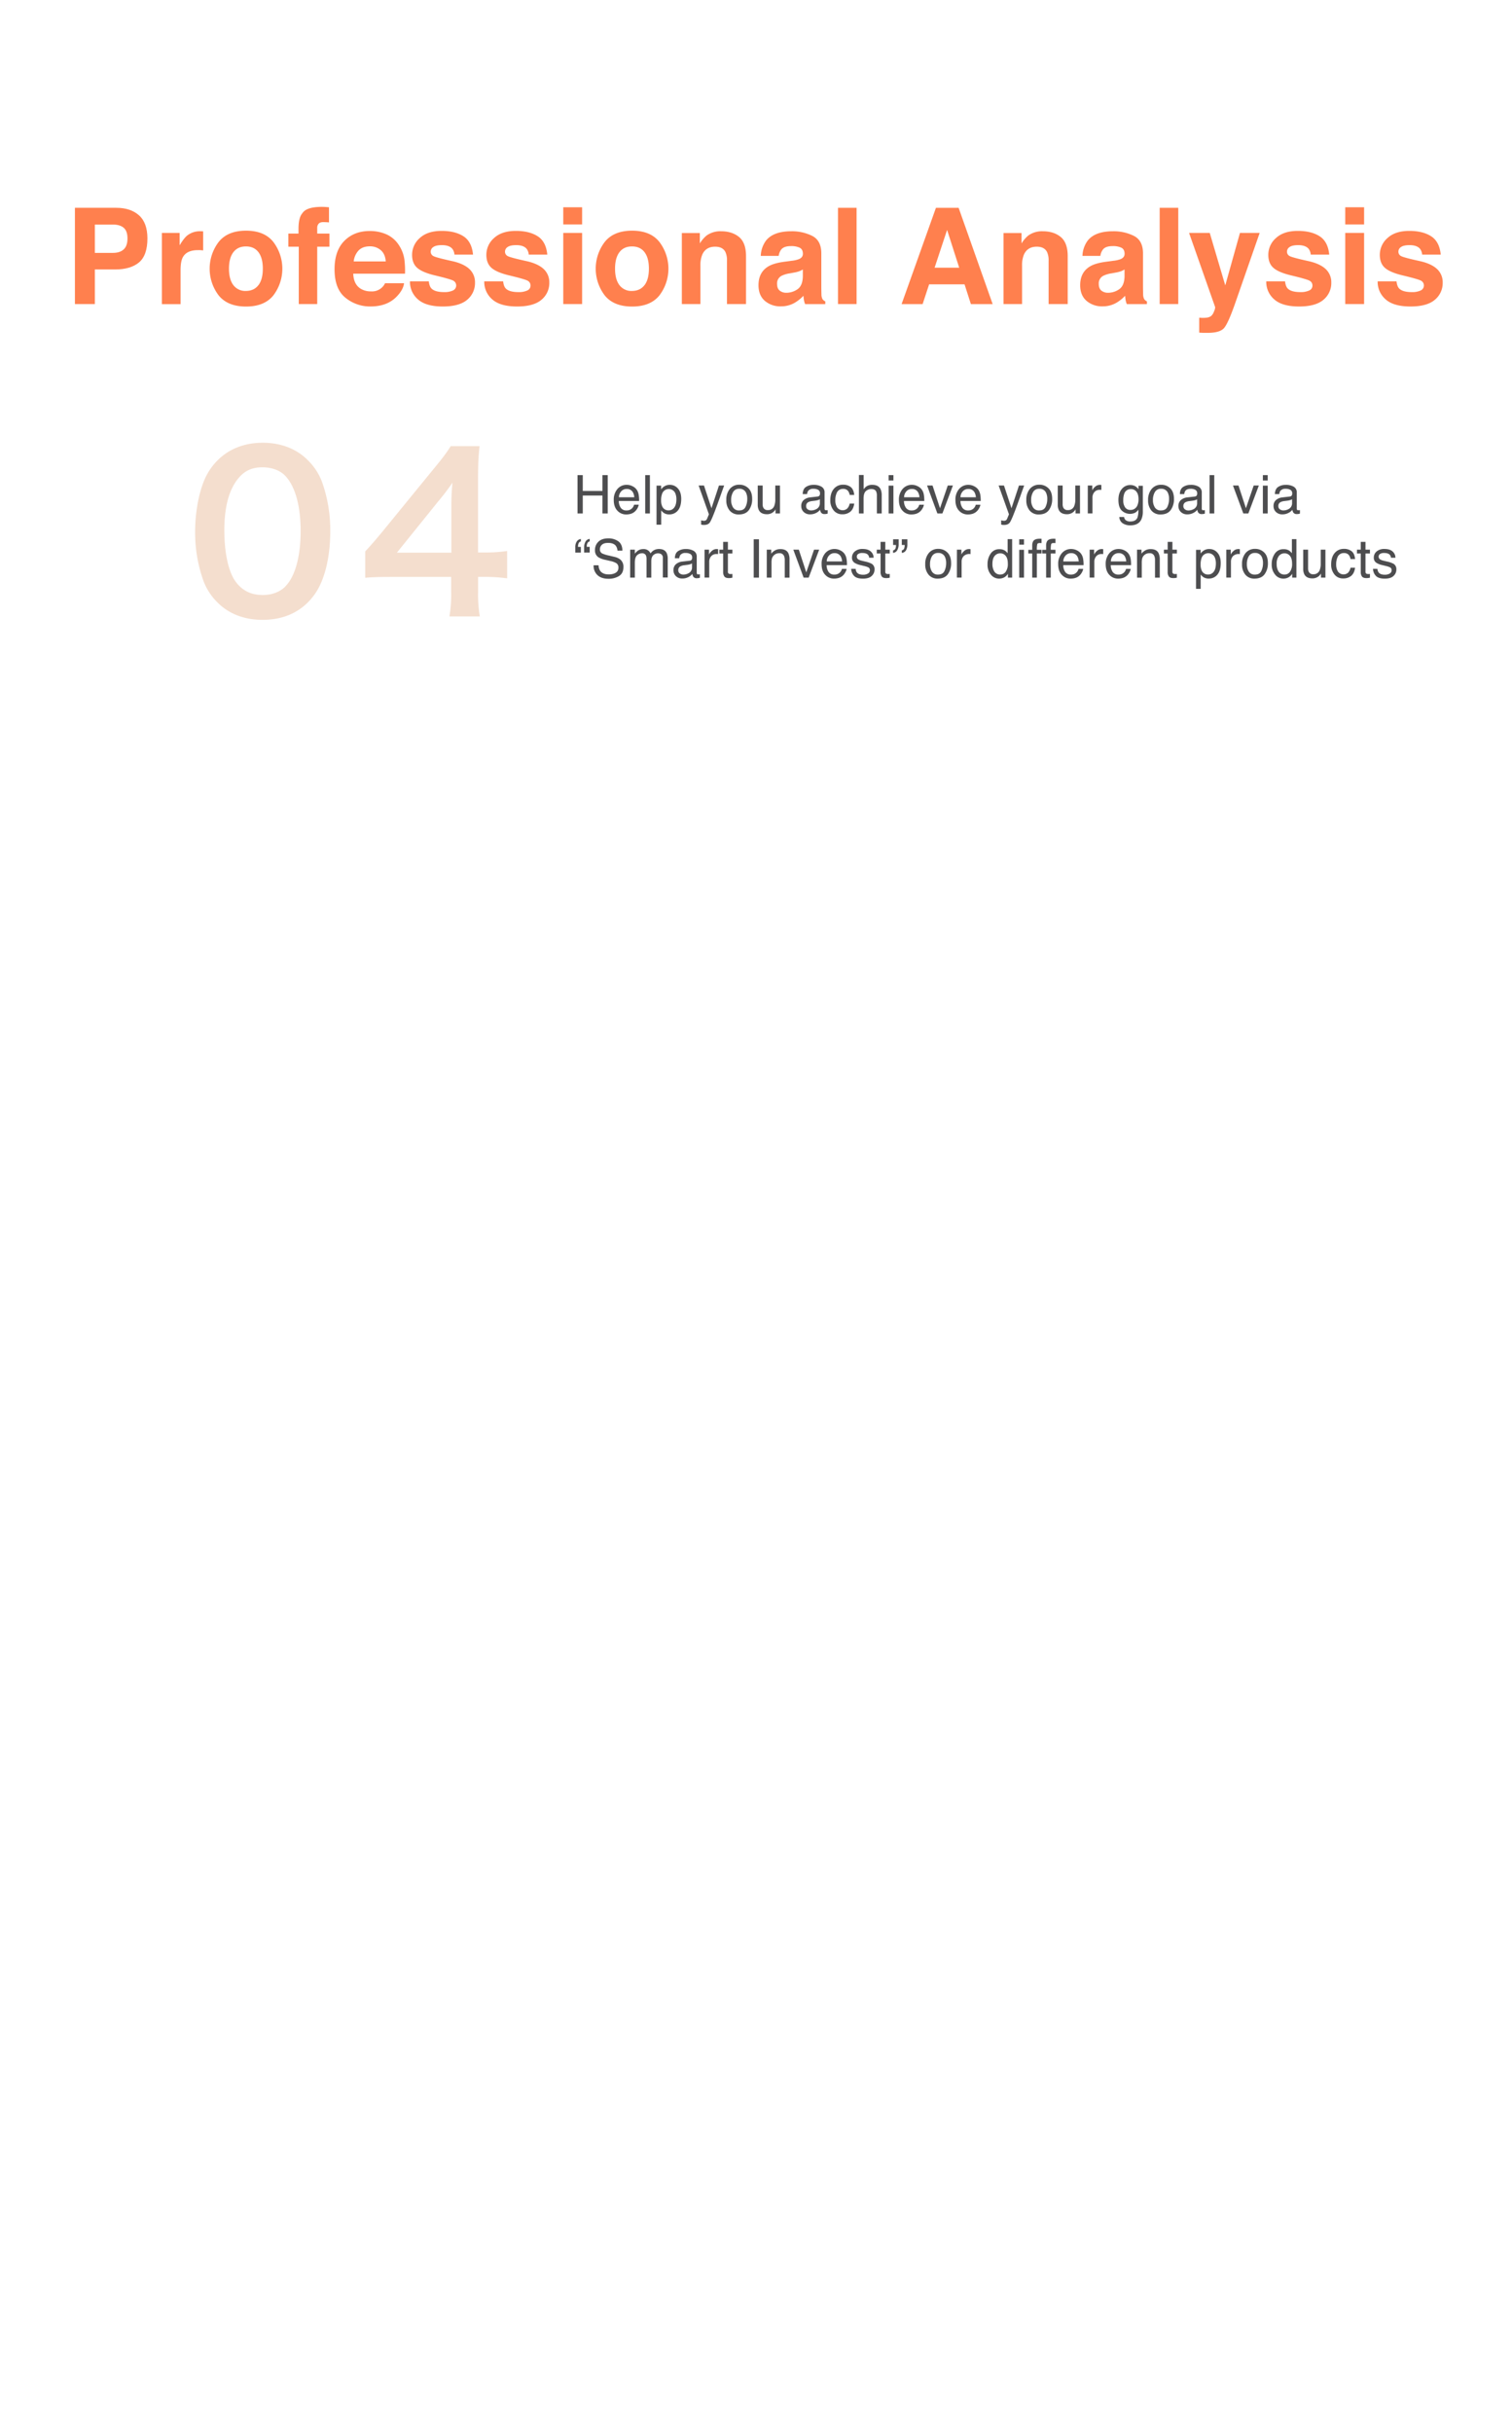 <svg id="e909dbbc-3b38-442b-9821-0edc4de87472" data-name="slide" xmlns="http://www.w3.org/2000/svg" viewBox="0 0 1131.89 1820">
  <g opacity="0.2">
    <path d="M162.86,450.74a44.93,44.93,0,0,1-10.55-16.16,107.08,107.08,0,0,1-6.24-36.8c0-17,3.83-34.57,9.75-44.33,8.65-14.4,23.05-22.24,40.81-22.24,13.6,0,25.28,4.48,33.76,13A44.83,44.83,0,0,1,241,360.33a107.66,107.66,0,0,1,6.24,37.13c0,19.68-4.32,37-11.84,47.36-9,12.48-22.24,18.88-38.88,18.88C182.87,463.7,171.35,459.22,162.86,450.74Zm51-12.32c7.2-7.52,11.2-22.4,11.2-41.12s-4-33.12-11.2-41c-3.84-4.32-10.24-6.72-17.44-6.72-7.68,0-13.28,2.56-17.92,8.17-7,8.32-10.56,21.43-10.56,38.88,0,16.8,3,30.72,8.16,38.08,5,7,11.68,10.4,20.48,10.4C203.67,445.14,209.91,442.74,213.91,438.42Z" fill="#c95b09"/>
    <path d="M379.66,432.66a123.36,123.36,0,0,0-16-1.12H357.9V442.9a99.42,99.42,0,0,0,1.28,18.24H336.46a102.06,102.06,0,0,0,1.28-18.56v-11H293.42c-9.44,0-14.56.16-20,.64V412.5c5.44-5.92,7.2-8,12.8-14.72l37.92-46.41c7-8.48,9.6-11.84,13.28-17.6H359c-1,9.28-1.13,14.88-1.13,27V413.3h5.6a105.34,105.34,0,0,0,16.16-1.12ZM337.9,380.34a181.26,181.26,0,0,1,.8-19.21,178,178,0,0,1-10.88,14.24L297.1,413.46h40.8Z" fill="#c95b09"/>
  </g>
  <g>
    <path d="M432.33,355.43h3.93v11.86H451V355.43h3.93v28.69H451V370.7H436.26v13.42h-3.93Z" fill="#4d4d4f"/>
    <path d="M473.57,363.78a8,8,0,0,1,3.17,2.7,9.5,9.5,0,0,1,1.39,3.7,24,24,0,0,1,.31,4.61H463.23a9,9,0,0,0,1.49,5.12,5,5,0,0,0,4.32,1.93A5.54,5.54,0,0,0,473.4,380a6.08,6.08,0,0,0,1.29-2.45h3.46a7.19,7.19,0,0,1-.91,2.57,9.27,9.27,0,0,1-1.72,2.31,8.09,8.09,0,0,1-3.93,2.11,11.79,11.79,0,0,1-2.85.31,8.71,8.71,0,0,1-6.58-2.84c-1.8-1.89-2.7-4.55-2.7-8a12.08,12.08,0,0,1,2.72-8.18,8.93,8.93,0,0,1,7.1-3.15A9.37,9.37,0,0,1,473.57,363.78Zm1.26,8.21a9.07,9.07,0,0,0-1-3.65,5.05,5.05,0,0,0-4.78-2.54,5.28,5.28,0,0,0-4,1.75,6.63,6.63,0,0,0-1.72,4.44Z" fill="#4d4d4f"/>
    <path d="M483,355.43h3.51v28.69H483Z" fill="#4d4d4f"/>
    <path d="M491.49,363.3h3.44v2.77a8.37,8.37,0,0,1,2.31-2.2,7.45,7.45,0,0,1,4.19-1.17,7.87,7.87,0,0,1,6.05,2.72q2.49,2.73,2.49,7.78,0,6.84-3.59,9.77a8.11,8.11,0,0,1-5.29,1.85,7.18,7.18,0,0,1-4-1,9.07,9.07,0,0,1-2.1-2v10.68h-3.52Zm13.23,16.4q1.63-2.07,1.63-6.16a11.55,11.55,0,0,0-.72-4.3,5.32,5.32,0,0,0-10,.19,14.33,14.33,0,0,0-.73,5,10.4,10.4,0,0,0,.73,4.12,5,5,0,0,0,5,3.24A5,5,0,0,0,504.72,379.7Z" fill="#4d4d4f"/>
    <path d="M538.22,363.2h3.89q-.75,2-3.3,9.19-1.92,5.39-3.21,8.79-3,8-4.29,9.76T527,392.7a6.5,6.5,0,0,1-2.13-.28v-3.2a11.59,11.59,0,0,0,1.33.31,5,5,0,0,0,.72.06,2.56,2.56,0,0,0,1.43-.32,3,3,0,0,0,.77-.79c.07-.1.3-.64.7-1.6s.7-1.68.88-2.14L523,363.2h4l5.61,17Z" fill="#4d4d4f"/>
    <path d="M560.3,365.29q2.78,2.7,2.77,7.92a13.67,13.67,0,0,1-2.44,8.36q-2.45,3.29-7.58,3.29a8.55,8.55,0,0,1-6.81-2.91,11.59,11.59,0,0,1-2.52-7.84,12.52,12.52,0,0,1,2.65-8.39,8.92,8.92,0,0,1,7.14-3.12A9.39,9.39,0,0,1,560.3,365.29Zm-2.18,13.9a13.35,13.35,0,0,0,1.28-5.88,10.53,10.53,0,0,0-.93-4.76,5.2,5.2,0,0,0-5.06-2.89,5,5,0,0,0-4.63,2.46,11.46,11.46,0,0,0-1.45,5.93,9.93,9.93,0,0,0,1.45,5.56,5.08,5.08,0,0,0,4.6,2.23Q556.83,381.84,558.12,379.19Z" fill="#4d4d4f"/>
    <path d="M570.91,363.2v13.89a6,6,0,0,0,.49,2.62,3.42,3.42,0,0,0,3.4,1.87,4.8,4.8,0,0,0,4.87-3.28,13.29,13.29,0,0,0,.71-4.82V363.2h3.51v20.92h-3.32l0-3.08a7.12,7.12,0,0,1-1.67,2,7.25,7.25,0,0,1-4.79,1.64c-2.92,0-4.92-1-6-3a9.11,9.11,0,0,1-.86-4.28V363.2Z" fill="#4d4d4f"/>
    <path d="M612,371.46a1.89,1.89,0,0,0,1.62-1,3,3,0,0,0,.24-1.35,2.87,2.87,0,0,0-1.28-2.62,6.84,6.84,0,0,0-3.66-.82,4.59,4.59,0,0,0-3.89,1.5,4.89,4.89,0,0,0-.84,2.45h-3.28c.06-2.59.9-4.38,2.5-5.4A10.29,10.29,0,0,1,609,362.7a11.33,11.33,0,0,1,6,1.4,4.78,4.78,0,0,1,2.28,4.38v12a1.55,1.55,0,0,0,.23.88c.15.22.46.33.95.33l.52,0,.63-.09v2.6a9.55,9.55,0,0,1-1.25.29,9,9,0,0,1-1.17.06,2.89,2.89,0,0,1-2.64-1.29,4.92,4.92,0,0,1-.61-1.93,8.84,8.84,0,0,1-3.08,2.44,9.55,9.55,0,0,1-4.44,1,6.57,6.57,0,0,1-4.75-1.76,5.87,5.87,0,0,1-1.85-4.42,5.67,5.67,0,0,1,1.82-4.5,8.65,8.65,0,0,1,4.76-2Zm-7.4,9.5a4.15,4.15,0,0,0,2.63.88,8.08,8.08,0,0,0,3.6-.86,4.83,4.83,0,0,0,2.93-4.66v-2.83a6,6,0,0,1-1.66.69,14.55,14.55,0,0,1-2,.39l-2.12.27a8.24,8.24,0,0,0-2.87.8,3.11,3.11,0,0,0-1.64,2.92A2.9,2.9,0,0,0,604.56,381Z" fill="#4d4d4f"/>
    <path d="M636.81,364.32c1.48,1.14,2.37,3.12,2.67,5.91h-3.42a6.35,6.35,0,0,0-1.42-3.21,4.54,4.54,0,0,0-3.58-1.28,4.94,4.94,0,0,0-4.8,3.28,12.94,12.94,0,0,0-.94,5.25,9.81,9.81,0,0,0,1.33,5.28,5.15,5.15,0,0,0,7.64.82,7.24,7.24,0,0,0,1.77-3.65h3.42q-.59,4.15-2.93,6.08a9.1,9.1,0,0,1-6,1.93,8,8,0,0,1-6.54-3,11.47,11.47,0,0,1-2.44-7.49q0-5.5,2.68-8.58a8.64,8.64,0,0,1,6.81-3.06A9.07,9.07,0,0,1,636.81,364.32Z" fill="#4d4d4f"/>
    <path d="M643,355.33h3.51V366a9.88,9.88,0,0,1,2.25-2.23A7.58,7.58,0,0,1,653,362.7q4.54,0,6.17,3.18a10.94,10.94,0,0,1,.88,4.82v13.42h-3.62V370.94a7.4,7.4,0,0,0-.58-3.38c-.64-1.15-1.84-1.72-3.6-1.72a6,6,0,0,0-4,1.5c-1.19,1-1.78,2.9-1.78,5.69v11.09H643Z" fill="#4d4d4f"/>
    <path d="M665.24,355.43h3.58v4h-3.58Zm0,7.87h3.58v20.82h-3.58Z" fill="#4d4d4f"/>
    <path d="M687.05,363.78a8,8,0,0,1,3.16,2.7,9.36,9.36,0,0,1,1.4,3.7,24,24,0,0,1,.31,4.61H676.71a9,9,0,0,0,1.49,5.12,5,5,0,0,0,4.32,1.93,5.54,5.54,0,0,0,4.36-1.83,6.08,6.08,0,0,0,1.29-2.45h3.46a7.39,7.39,0,0,1-.91,2.57,9.27,9.27,0,0,1-1.72,2.31,8.08,8.08,0,0,1-3.94,2.11,11.79,11.79,0,0,1-2.85.31,8.72,8.72,0,0,1-6.58-2.84c-1.79-1.89-2.69-4.55-2.69-8a12.07,12.07,0,0,1,2.71-8.18,9,9,0,0,1,7.11-3.15A9.43,9.43,0,0,1,687.05,363.78Zm1.26,8.21a9.07,9.07,0,0,0-1-3.65,5.06,5.06,0,0,0-4.78-2.54,5.27,5.27,0,0,0-4,1.75,6.63,6.63,0,0,0-1.73,4.44Z" fill="#4d4d4f"/>
    <path d="M698.1,363.2l5.59,17,5.82-17h3.85l-7.88,20.92h-3.74L694,363.2Z" fill="#4d4d4f"/>
    <path d="M729.29,363.78a8,8,0,0,1,3.17,2.7,9.51,9.51,0,0,1,1.4,3.7,24.9,24.9,0,0,1,.31,4.61H719a9.11,9.11,0,0,0,1.49,5.12,5,5,0,0,0,4.33,1.93,5.55,5.55,0,0,0,4.36-1.83,6.34,6.34,0,0,0,1.29-2.45h3.45a7.35,7.35,0,0,1-.9,2.57,9.29,9.29,0,0,1-1.73,2.31,8.09,8.09,0,0,1-3.93,2.11,11.79,11.79,0,0,1-2.85.31,8.71,8.71,0,0,1-6.58-2.84c-1.8-1.89-2.7-4.55-2.7-8a12.08,12.08,0,0,1,2.72-8.18,8.94,8.94,0,0,1,7.11-3.15A9.36,9.36,0,0,1,729.29,363.78Zm1.26,8.21a9.25,9.25,0,0,0-1-3.65,5.07,5.07,0,0,0-4.79-2.54,5.28,5.28,0,0,0-4,1.75A6.63,6.63,0,0,0,719,372Z" fill="#4d4d4f"/>
    <path d="M762.81,363.2h3.89q-.75,2-3.3,9.19-1.92,5.39-3.21,8.79-3,8-4.29,9.76t-4.29,1.76a6.4,6.4,0,0,1-2.13-.28v-3.2a11.59,11.59,0,0,0,1.33.31,5,5,0,0,0,.72.06,2.56,2.56,0,0,0,1.43-.32,3,3,0,0,0,.77-.79c.07-.1.3-.64.7-1.6s.7-1.68.88-2.14l-7.73-21.54h4l5.61,17Z" fill="#4d4d4f"/>
    <path d="M784.89,365.29q2.77,2.7,2.77,7.92a13.67,13.67,0,0,1-2.44,8.36q-2.44,3.29-7.58,3.29a8.55,8.55,0,0,1-6.81-2.91,11.59,11.59,0,0,1-2.52-7.84,12.52,12.52,0,0,1,2.65-8.39,8.91,8.91,0,0,1,7.14-3.12A9.39,9.39,0,0,1,784.89,365.29Zm-2.18,13.9a13.35,13.35,0,0,0,1.28-5.88,10.53,10.53,0,0,0-.93-4.76,5.2,5.2,0,0,0-5.06-2.89,5,5,0,0,0-4.63,2.46,11.46,11.46,0,0,0-1.45,5.93,9.93,9.93,0,0,0,1.45,5.56,5.08,5.08,0,0,0,4.6,2.23Q781.42,381.84,782.71,379.19Z" fill="#4d4d4f"/>
    <path d="M795.5,363.2v13.89a6,6,0,0,0,.49,2.62,3.42,3.42,0,0,0,3.4,1.87,4.8,4.8,0,0,0,4.87-3.28,13.29,13.29,0,0,0,.71-4.82V363.2h3.51v20.92h-3.32l0-3.08a7.12,7.12,0,0,1-1.67,2,7.25,7.25,0,0,1-4.79,1.64c-2.92,0-4.92-1-6-3a9.11,9.11,0,0,1-.86-4.28V363.2Z" fill="#4d4d4f"/>
    <path d="M814.32,363.2h3.34v3.62a8.12,8.12,0,0,1,2-2.57,5.23,5.23,0,0,1,3.7-1.52l.33,0,.8.08v3.71a4.34,4.34,0,0,0-.58-.07,5.15,5.15,0,0,0-.57,0,5.06,5.06,0,0,0-4.09,1.7,6,6,0,0,0-1.42,3.94v12h-3.52Z" fill="#4d4d4f"/>
    <path d="M850.29,364a9.7,9.7,0,0,1,2,2V363.4h3.24v19a14.17,14.17,0,0,1-1.16,6.29Q852.2,393,846.15,393a10.14,10.14,0,0,1-5.66-1.51,5.91,5.91,0,0,1-2.57-4.74h3.57a4,4,0,0,0,1,2.17,5.13,5.13,0,0,0,3.73,1.17q4,0,5.27-2.85a16.23,16.23,0,0,0,.67-6,6.87,6.87,0,0,1-2.52,2.38,9,9,0,0,1-9.84-1.63q-2.53-2.4-2.54-8c0-3.5.86-6.23,2.56-8.2a7.93,7.93,0,0,1,6.18-2.95A7.64,7.64,0,0,1,850.29,364Zm.43,3.77a5.09,5.09,0,0,0-4.06-1.87,5,5,0,0,0-5.06,3.47,14,14,0,0,0-.71,4.87,8.69,8.69,0,0,0,1.42,5.38,4.62,4.62,0,0,0,3.84,1.84,5.41,5.41,0,0,0,5.31-3.41,11.11,11.11,0,0,0,.85-4.52Q852.31,369.69,850.72,367.81Z" fill="#4d4d4f"/>
    <path d="M876.06,365.29q2.78,2.7,2.78,7.92a13.68,13.68,0,0,1-2.45,8.36q-2.45,3.29-7.58,3.29A8.55,8.55,0,0,1,862,382a11.59,11.59,0,0,1-2.52-7.84,12.52,12.52,0,0,1,2.66-8.39,8.89,8.89,0,0,1,7.13-3.12A9.39,9.39,0,0,1,876.06,365.29Zm-2.18,13.9a13.21,13.21,0,0,0,1.28-5.88,10.67,10.67,0,0,0-.92-4.76,5.22,5.22,0,0,0-5.06-2.89,5,5,0,0,0-4.64,2.46,11.55,11.55,0,0,0-1.45,5.93,10,10,0,0,0,1.45,5.56,5.08,5.08,0,0,0,4.6,2.23Q872.59,381.84,873.88,379.19Z" fill="#4d4d4f"/>
    <path d="M894.36,371.46a1.89,1.89,0,0,0,1.62-1,3,3,0,0,0,.24-1.35,2.87,2.87,0,0,0-1.28-2.62,6.83,6.83,0,0,0-3.65-.82q-2.76,0-3.9,1.5a4.89,4.89,0,0,0-.84,2.45h-3.28c.06-2.59.9-4.38,2.51-5.4a10.23,10.23,0,0,1,5.58-1.51,11.33,11.33,0,0,1,6,1.4,4.77,4.77,0,0,1,2.29,4.38v12a1.55,1.55,0,0,0,.22.88,1.1,1.1,0,0,0,.95.33l.53,0,.62-.09v2.6a9.2,9.2,0,0,1-1.25.29,9,9,0,0,1-1.17.06,2.9,2.9,0,0,1-2.64-1.29,4.77,4.77,0,0,1-.6-1.93,9,9,0,0,1-3.09,2.44,9.54,9.54,0,0,1-4.43,1,6.59,6.59,0,0,1-4.76-1.76,5.87,5.87,0,0,1-1.85-4.42,5.67,5.67,0,0,1,1.82-4.5,8.65,8.65,0,0,1,4.77-2ZM887,381a4.16,4.16,0,0,0,2.64.88,8.07,8.07,0,0,0,3.59-.86,4.83,4.83,0,0,0,2.93-4.66v-2.83a6,6,0,0,1-1.66.69,14.42,14.42,0,0,1-2,.39l-2.13.27a8.31,8.31,0,0,0-2.87.8,3.1,3.1,0,0,0-1.63,2.92A2.89,2.89,0,0,0,887,381Z" fill="#4d4d4f"/>
    <path d="M905.5,355.43H909v28.69H905.5Z" fill="#4d4d4f"/>
    <path d="M927.13,363.2l5.58,17,5.82-17h3.85l-7.87,20.92h-3.75L923,363.2Z" fill="#4d4d4f"/>
    <path d="M945.4,355.43H949v4H945.4Zm0,7.87H949v20.82H945.4Z" fill="#4d4d4f"/>
    <path d="M965.5,371.46a1.92,1.92,0,0,0,1.62-1,3.22,3.22,0,0,0,.23-1.35,2.87,2.87,0,0,0-1.28-2.62,6.83,6.83,0,0,0-3.65-.82,4.63,4.63,0,0,0-3.9,1.5,4.89,4.89,0,0,0-.84,2.45H954.4c.07-2.59.9-4.38,2.51-5.4a10.26,10.26,0,0,1,5.59-1.51,11.35,11.35,0,0,1,6,1.4,4.78,4.78,0,0,1,2.28,4.38v12a1.55,1.55,0,0,0,.22.88,1.1,1.1,0,0,0,1,.33l.53,0,.62-.09v2.6a8.87,8.87,0,0,1-1.25.29,8.77,8.77,0,0,1-1.17.06,2.9,2.9,0,0,1-2.64-1.29,5.11,5.11,0,0,1-.6-1.93,9,9,0,0,1-3.09,2.44,9.54,9.54,0,0,1-4.43,1,6.59,6.59,0,0,1-4.76-1.76,5.86,5.86,0,0,1-1.84-4.42,5.66,5.66,0,0,1,1.81-4.5,8.68,8.68,0,0,1,4.77-2Zm-7.41,9.5a4.18,4.18,0,0,0,2.64.88,8,8,0,0,0,3.59-.86,4.82,4.82,0,0,0,2.93-4.66v-2.83a6.07,6.07,0,0,1-1.65.69,14.85,14.85,0,0,1-2,.39l-2.13.27a8.31,8.31,0,0,0-2.87.8,3.1,3.1,0,0,0-1.63,2.92A2.89,2.89,0,0,0,958.09,381Z" fill="#4d4d4f"/>
    <path d="M434.87,405a2.51,2.51,0,0,0-1.89,2,5.12,5.12,0,0,0-.28,1.66c0,.06,0,.12,0,.16a2.86,2.86,0,0,1,0,.3h2.13v4.26h-4.16v-3.92a7.43,7.43,0,0,1,1.15-4.46,4.25,4.25,0,0,1,3-1.79Zm6.58,0a2.2,2.2,0,0,0-1.63,1.21,5,5,0,0,0-.56,2.39c0,.07,0,.15,0,.23s0,.16.05.25h2.13v4.26h-4.18v-3.92a8.65,8.65,0,0,1,1-4.15,3.93,3.93,0,0,1,3.2-2.1Z" fill="#4d4d4f"/>
    <path d="M448.09,422.86a8.13,8.13,0,0,0,1.11,4q1.86,2.85,6.57,2.85a11.45,11.45,0,0,0,3.84-.62q3.34-1.21,3.35-4.34a3.81,3.81,0,0,0-1.42-3.34,14,14,0,0,0-4.51-1.7l-3.76-.88a16.62,16.62,0,0,1-5.22-1.89,6.06,6.06,0,0,1-2.65-5.37,8.4,8.4,0,0,1,2.6-6.35c1.74-1.66,4.2-2.48,7.38-2.48a12.53,12.53,0,0,1,7.46,2.18c2,1.45,3.07,3.77,3.07,7h-3.66a7.23,7.23,0,0,0-1.2-3.54q-1.69-2.24-5.78-2.24-3.3,0-4.74,1.44a4.64,4.64,0,0,0-1.44,3.36,3.31,3.31,0,0,0,1.7,3.09,24.76,24.76,0,0,0,5,1.56l3.9.92a11.94,11.94,0,0,1,4.36,1.81,6.92,6.92,0,0,1,2.65,5.84q0,4.77-3.39,6.82a14.8,14.8,0,0,1-7.85,2c-3.48,0-6.21-.91-8.17-2.73a9.35,9.35,0,0,1-2.9-7.37Z" fill="#4d4d4f"/>
    <path d="M471.76,411.2h3.48v3a11.46,11.46,0,0,1,2.27-2.24,6.77,6.77,0,0,1,3.94-1.2A5.54,5.54,0,0,1,487,414a7.61,7.61,0,0,1,2.75-2.49,7.71,7.71,0,0,1,3.56-.82q4.22,0,5.74,3a10,10,0,0,1,.82,4.42v13.92h-3.65V417.59a3.38,3.38,0,0,0-1.05-2.87,4.12,4.12,0,0,0-2.55-.78,5.05,5.05,0,0,0-3.56,1.38q-1.5,1.4-1.5,4.63v12.17H484V418.47a7.11,7.11,0,0,0-.51-3.11,3.1,3.1,0,0,0-3-1.46,5.16,5.16,0,0,0-3.62,1.54q-1.64,1.55-1.63,5.59v11.09h-3.52Z" fill="#4d4d4f"/>
    <path d="M516.3,419.46a1.92,1.92,0,0,0,1.62-1,3.22,3.22,0,0,0,.23-1.35,2.85,2.85,0,0,0-1.28-2.62,6.8,6.8,0,0,0-3.65-.82,4.63,4.63,0,0,0-3.9,1.5,4.89,4.89,0,0,0-.84,2.45H505.2c.07-2.59.9-4.38,2.51-5.4a10.29,10.29,0,0,1,5.59-1.51,11.35,11.35,0,0,1,6,1.4,4.78,4.78,0,0,1,2.28,4.38v12a1.55,1.55,0,0,0,.22.88,1.1,1.1,0,0,0,1,.33l.53,0,.62-.09v2.6a8.87,8.87,0,0,1-1.25.29,8.77,8.77,0,0,1-1.17.06,2.87,2.87,0,0,1-2.63-1.29,4.92,4.92,0,0,1-.61-1.93,9,9,0,0,1-3.09,2.44,9.54,9.54,0,0,1-4.43,1,6.59,6.59,0,0,1-4.76-1.76,5.86,5.86,0,0,1-1.84-4.42,5.66,5.66,0,0,1,1.81-4.5,8.68,8.68,0,0,1,4.77-2Zm-7.41,9.5a4.18,4.18,0,0,0,2.64.88,8,8,0,0,0,3.59-.86,4.82,4.82,0,0,0,2.93-4.66v-2.83a6.07,6.07,0,0,1-1.65.69,14.85,14.85,0,0,1-2,.39l-2.13.27a8.31,8.31,0,0,0-2.87.8,3.1,3.1,0,0,0-1.63,2.92A2.89,2.89,0,0,0,508.89,429Z" fill="#4d4d4f"/>
    <path d="M527.43,411.2h3.34v3.62a7.83,7.83,0,0,1,2-2.57,5.23,5.23,0,0,1,3.69-1.52l.33,0,.8.08v3.71a4.21,4.21,0,0,0-.57-.07,5.34,5.34,0,0,0-.58,0,5,5,0,0,0-4.08,1.7,6,6,0,0,0-1.43,3.94v12h-3.51Z" fill="#4d4d4f"/>
    <path d="M541.35,405.36h3.56v5.84h3.34v2.87h-3.34v13.66a1.48,1.48,0,0,0,.74,1.46,3,3,0,0,0,1.37.22l.55,0a6.51,6.51,0,0,0,.68-.06v2.79a8.26,8.26,0,0,1-1.26.26,12.61,12.61,0,0,1-1.42.07c-1.64,0-2.75-.42-3.34-1.26a5.64,5.64,0,0,1-.88-3.27V414.07h-2.83V411.2h2.83Z" fill="#4d4d4f"/>
    <path d="M564.23,403.43h3.92v28.69h-3.92Z" fill="#4d4d4f"/>
    <path d="M574,411.2h3.34v3a9.33,9.33,0,0,1,3.15-2.63,8.26,8.26,0,0,1,3.69-.81q4.46,0,6,3.11a10.9,10.9,0,0,1,.86,4.86v13.42h-3.57V418.94a7.1,7.1,0,0,0-.57-3.09,3.43,3.43,0,0,0-3.4-2,7,7,0,0,0-2,.25,5.71,5.71,0,0,0-3.68,3.86,14.2,14.2,0,0,0-.26,3.15v11H574Z" fill="#4d4d4f"/>
    <path d="M598,411.2l5.58,17,5.82-17h3.85l-7.88,20.92H601.6l-7.72-20.92Z" fill="#4d4d4f"/>
    <path d="M629.16,411.78a8,8,0,0,1,3.16,2.7,9.36,9.36,0,0,1,1.4,3.7,24,24,0,0,1,.31,4.61H618.82a9,9,0,0,0,1.49,5.12,5,5,0,0,0,4.32,1.93A5.55,5.55,0,0,0,629,428a6.08,6.08,0,0,0,1.29-2.45h3.46a7.39,7.39,0,0,1-.91,2.57,9.52,9.52,0,0,1-1.72,2.31,8.08,8.08,0,0,1-3.94,2.11,11.79,11.79,0,0,1-2.85.31,8.72,8.72,0,0,1-6.58-2.84c-1.8-1.89-2.69-4.55-2.69-8a12.07,12.07,0,0,1,2.71-8.18,9,9,0,0,1,7.11-3.15A9.43,9.43,0,0,1,629.16,411.78Zm1.26,8.21a9.07,9.07,0,0,0-1-3.65,5.06,5.06,0,0,0-4.78-2.54,5.25,5.25,0,0,0-4,1.75,6.63,6.63,0,0,0-1.73,4.44Z" fill="#4d4d4f"/>
    <path d="M640.57,425.56a5.06,5.06,0,0,0,.9,2.69c.9,1.14,2.47,1.7,4.7,1.7a7,7,0,0,0,3.51-.85,2.8,2.8,0,0,0,1.52-2.62,2.25,2.25,0,0,0-1.21-2.05,14.6,14.6,0,0,0-3.06-1l-2.84-.7a14.13,14.13,0,0,1-4-1.49,4.42,4.42,0,0,1-2.3-3.94,6,6,0,0,1,2.17-4.81,8.74,8.74,0,0,1,5.83-1.83q4.79,0,6.9,2.77a5.9,5.9,0,0,1,1.29,3.79h-3.32a4,4,0,0,0-.86-2.16c-.82-.92-2.26-1.38-4.3-1.38a5.29,5.29,0,0,0-3.09.76,2.37,2.37,0,0,0-1,2,2.46,2.46,0,0,0,1.38,2.18,8.38,8.38,0,0,0,2.35.85l2.37.57a18.48,18.48,0,0,1,5.17,1.78,4.7,4.7,0,0,1,2,4.24,6.41,6.41,0,0,1-2.14,4.82c-1.43,1.36-3.61,2-6.54,2-3.15,0-5.38-.7-6.69-2.12a8,8,0,0,1-2.11-5.24Z" fill="#4d4d4f"/>
    <path d="M659.19,405.36h3.55v5.84h3.34v2.87h-3.34v13.66a1.48,1.48,0,0,0,.74,1.46,3.07,3.07,0,0,0,1.37.22l.55,0a6.51,6.51,0,0,0,.68-.06v2.79a8.26,8.26,0,0,1-1.26.26,12.55,12.55,0,0,1-1.41.07c-1.65,0-2.76-.42-3.34-1.26a5.57,5.57,0,0,1-.88-3.27V414.07h-2.84V411.2h2.84Z" fill="#4d4d4f"/>
    <path d="M668.54,411.77a2.56,2.56,0,0,0,2-2.15,5.41,5.41,0,0,0,.17-1.93h-2.13v-4.26h4.16v3.93a8.79,8.79,0,0,1-1,4.13,4,4,0,0,1-3.21,2.12Zm6.56,0a2.51,2.51,0,0,0,1.94-2.15,5.72,5.72,0,0,0,.19-1.93H675.1v-4.26h4.18v3.93a8.9,8.9,0,0,1-.95,4.15,4,4,0,0,1-3.23,2.1Z" fill="#4d4d4f"/>
    <path d="M709.19,413.29Q712,416,712,421.21a13.67,13.67,0,0,1-2.44,8.36q-2.44,3.29-7.59,3.29a8.54,8.54,0,0,1-6.8-2.91,11.55,11.55,0,0,1-2.53-7.84,12.52,12.52,0,0,1,2.66-8.39,8.9,8.9,0,0,1,7.14-3.12A9.41,9.41,0,0,1,709.19,413.29ZM707,427.19a13.21,13.21,0,0,0,1.29-5.88,10.53,10.53,0,0,0-.93-4.76,5.21,5.21,0,0,0-5.06-2.89,5,5,0,0,0-4.63,2.46,11.46,11.46,0,0,0-1.45,5.93,9.93,9.93,0,0,0,1.45,5.56,5.05,5.05,0,0,0,4.59,2.23Q705.73,429.84,707,427.19Z" fill="#4d4d4f"/>
    <path d="M716.37,411.2h3.34v3.62a8,8,0,0,1,2-2.57,5.19,5.19,0,0,1,3.69-1.52l.33,0,.8.08v3.71a4.34,4.34,0,0,0-.58-.07,5.93,5.93,0,0,0-4.65,1.68,5.94,5.94,0,0,0-1.43,3.94v12h-3.52Z" fill="#4d4d4f"/>
    <path d="M752.2,411.85a9.16,9.16,0,0,1,2.12,2V403.33h3.38v28.79h-3.16v-2.91a7.61,7.61,0,0,1-2.9,2.79,8.18,8.18,0,0,1-3.83.86,7.76,7.76,0,0,1-6-2.94,11.55,11.55,0,0,1-2.54-7.82,13.57,13.57,0,0,1,2.32-7.92,7.61,7.61,0,0,1,6.64-3.35A7.35,7.35,0,0,1,752.2,411.85Zm-7.84,15.68a5,5,0,0,0,4.54,2.27,4.8,4.8,0,0,0,4-2.1,10,10,0,0,0,1.56-6q0-4-1.61-5.87a5,5,0,0,0-4-1.9,5.25,5.25,0,0,0-4.28,2c-1.1,1.35-1.64,3.35-1.64,6A10.35,10.35,0,0,0,744.36,427.53Z" fill="#4d4d4f"/>
    <path d="M763,403.43h3.57v4H763Zm0,7.87h3.57v20.82H763Z" fill="#4d4d4f"/>
    <path d="M773.48,404.82c.82-1.2,2.41-1.8,4.75-1.8l.68,0,.8.06v3.2l-.8-.05h-.46c-1.08,0-1.73.28-1.94.83a16.46,16.46,0,0,0-.31,4.23h3.51v2.77H776.2v18.05h-3.48V414.07h-2.91V411.3h2.91V408A6.27,6.27,0,0,1,773.48,404.82Z" fill="#4d4d4f"/>
    <path d="M783.89,404.82c.82-1.2,2.41-1.8,4.75-1.8l.68,0,.8.06v3.2l-.8-.05h-.46c-1.08,0-1.73.28-1.94.83a16.46,16.46,0,0,0-.31,4.23h3.51v2.77h-3.51v18.05h-3.48V414.07h-2.91V411.3h2.91V408A6.27,6.27,0,0,1,783.89,404.82Z" fill="#4d4d4f"/>
    <path d="M806.29,411.78a8,8,0,0,1,3.16,2.7,9.36,9.36,0,0,1,1.4,3.7,24,24,0,0,1,.31,4.61H795.94a9.11,9.11,0,0,0,1.5,5.12,5,5,0,0,0,4.32,1.93,5.55,5.55,0,0,0,4.36-1.83,6.08,6.08,0,0,0,1.29-2.45h3.46a7.39,7.39,0,0,1-.91,2.57,9.52,9.52,0,0,1-1.72,2.31,8.08,8.08,0,0,1-3.94,2.11,11.79,11.79,0,0,1-2.85.31,8.71,8.71,0,0,1-6.58-2.84c-1.8-1.89-2.7-4.55-2.7-8a12.08,12.08,0,0,1,2.72-8.18,8.94,8.94,0,0,1,7.11-3.15A9.43,9.43,0,0,1,806.29,411.78Zm1.26,8.21a9.41,9.41,0,0,0-1-3.65,5.07,5.07,0,0,0-4.79-2.54,5.24,5.24,0,0,0-4,1.75A6.63,6.63,0,0,0,796,420Z" fill="#4d4d4f"/>
    <path d="M815.71,411.2h3.34v3.62a7.83,7.83,0,0,1,2-2.57,5.23,5.23,0,0,1,3.69-1.52l.34,0,.8.08v3.71a4.34,4.34,0,0,0-.58-.07,5.34,5.34,0,0,0-.58,0,5,5,0,0,0-4.08,1.7,6,6,0,0,0-1.42,3.94v12h-3.52Z" fill="#4d4d4f"/>
    <path d="M841.85,411.78a8,8,0,0,1,3.17,2.7,9.51,9.51,0,0,1,1.4,3.7,24.9,24.9,0,0,1,.31,4.61H831.51a9.11,9.11,0,0,0,1.49,5.12,5,5,0,0,0,4.32,1.93,5.53,5.53,0,0,0,4.36-1.83,6.23,6.23,0,0,0,1.3-2.45h3.45a7.19,7.19,0,0,1-.91,2.57,9,9,0,0,1-1.72,2.31,8.09,8.09,0,0,1-3.93,2.11,11.79,11.79,0,0,1-2.85.31,8.71,8.71,0,0,1-6.58-2.84c-1.8-1.89-2.7-4.55-2.7-8a12.08,12.08,0,0,1,2.72-8.18,8.93,8.93,0,0,1,7.1-3.15A9.37,9.37,0,0,1,841.85,411.78Zm1.26,8.21a9.07,9.07,0,0,0-1-3.65,5.05,5.05,0,0,0-4.78-2.54,5.28,5.28,0,0,0-4,1.75,6.63,6.63,0,0,0-1.72,4.44Z" fill="#4d4d4f"/>
    <path d="M851.18,411.2h3.34v3a9.4,9.4,0,0,1,3.14-2.63,8.32,8.32,0,0,1,3.69-.81q4.46,0,6,3.11a11,11,0,0,1,.86,4.86v13.42h-3.57V418.94a7.1,7.1,0,0,0-.57-3.09,3.44,3.44,0,0,0-3.4-2,6.9,6.9,0,0,0-2.05.25,5.33,5.33,0,0,0-2.54,1.72A5.09,5.09,0,0,0,855,418a14.1,14.1,0,0,0-.27,3.15v11h-3.51Z" fill="#4d4d4f"/>
    <path d="M874.13,405.36h3.55v5.84H881v2.87h-3.34v13.66a1.48,1.48,0,0,0,.74,1.46,3.07,3.07,0,0,0,1.37.22l.55,0a6.51,6.51,0,0,0,.68-.06v2.79a8.26,8.26,0,0,1-1.26.26,12.43,12.43,0,0,1-1.41.07c-1.64,0-2.76-.42-3.34-1.26a5.57,5.57,0,0,1-.88-3.27V414.07H871.3V411.2h2.83Z" fill="#4d4d4f"/>
    <path d="M895.36,411.3h3.44v2.77a8.37,8.37,0,0,1,2.31-2.2,7.43,7.43,0,0,1,4.19-1.17,7.88,7.88,0,0,1,6.05,2.72q2.49,2.73,2.49,7.78,0,6.84-3.59,9.77a8.12,8.12,0,0,1-5.3,1.85,7.21,7.21,0,0,1-4-1,9.27,9.27,0,0,1-2.1-2v10.68h-3.51Zm13.23,16.4q1.63-2.07,1.63-6.16a11.55,11.55,0,0,0-.72-4.3,5.32,5.32,0,0,0-10,.19,14.59,14.59,0,0,0-.72,5,10.59,10.59,0,0,0,.72,4.12,5,5,0,0,0,5,3.24A5.06,5.06,0,0,0,908.59,427.7Z" fill="#4d4d4f"/>
    <path d="M918,411.2h3.34v3.62a7.83,7.83,0,0,1,2-2.57,5.19,5.19,0,0,1,3.69-1.52l.33,0,.8.08v3.71a4.34,4.34,0,0,0-.58-.07,5.93,5.93,0,0,0-4.65,1.68,6,6,0,0,0-1.43,3.94v12H918Z" fill="#4d4d4f"/>
    <path d="M946.37,413.29q2.77,2.7,2.78,7.92a13.68,13.68,0,0,1-2.45,8.36c-1.63,2.19-4.15,3.29-7.58,3.29a8.55,8.55,0,0,1-6.81-2.91,11.59,11.59,0,0,1-2.52-7.84,12.52,12.52,0,0,1,2.66-8.39,8.9,8.9,0,0,1,7.14-3.12A9.37,9.37,0,0,1,946.37,413.29Zm-2.18,13.9a13.21,13.21,0,0,0,1.29-5.88,10.53,10.53,0,0,0-.93-4.76,5.22,5.22,0,0,0-5.06-2.89,5,5,0,0,0-4.64,2.46,11.55,11.55,0,0,0-1.44,5.93,10,10,0,0,0,1.44,5.56,5.08,5.08,0,0,0,4.6,2.23C941.75,429.84,943.34,429,944.19,427.19Z" fill="#4d4d4f"/>
    <path d="M965,411.85a9.36,9.36,0,0,1,2.12,2V403.33h3.38v28.79h-3.17v-2.91a7.54,7.54,0,0,1-2.9,2.79,8.16,8.16,0,0,1-3.83.86,7.75,7.75,0,0,1-6-2.94A11.5,11.5,0,0,1,952,422.1a13.57,13.57,0,0,1,2.32-7.92,7.62,7.62,0,0,1,6.65-3.35A7.39,7.39,0,0,1,965,411.85Zm-7.85,15.68a5,5,0,0,0,4.55,2.27,4.77,4.77,0,0,0,4-2.1,10,10,0,0,0,1.56-6c0-2.64-.53-4.6-1.61-5.87a5,5,0,0,0-4-1.9,5.28,5.28,0,0,0-4.29,2,9.37,9.37,0,0,0-1.64,6A10.35,10.35,0,0,0,957.11,427.53Z" fill="#4d4d4f"/>
    <path d="M979.23,411.2v13.89a6,6,0,0,0,.49,2.62,3.43,3.43,0,0,0,3.41,1.87A4.8,4.8,0,0,0,988,426.3a13.29,13.29,0,0,0,.71-4.82V411.2h3.51v20.92h-3.32l0-3.08a7,7,0,0,1-1.67,2,7.25,7.25,0,0,1-4.79,1.64c-2.92,0-4.92-1-6-3a9.11,9.11,0,0,1-.86-4.28V411.2Z" fill="#4d4d4f"/>
    <path d="M1011.77,412.32c1.48,1.14,2.37,3.12,2.67,5.91H1011a6.35,6.35,0,0,0-1.42-3.21,4.54,4.54,0,0,0-3.58-1.28,4.94,4.94,0,0,0-4.8,3.28,12.94,12.94,0,0,0-.94,5.25,9.81,9.81,0,0,0,1.33,5.28,5.16,5.16,0,0,0,7.65.82,7.32,7.32,0,0,0,1.76-3.65h3.42q-.59,4.15-2.93,6.08a9.1,9.1,0,0,1-6,1.93,8,8,0,0,1-6.54-3,11.47,11.47,0,0,1-2.44-7.49q0-5.5,2.68-8.58a8.64,8.64,0,0,1,6.81-3.06A9.07,9.07,0,0,1,1011.77,412.32Z" fill="#4d4d4f"/>
    <path d="M1018.66,405.36h3.55v5.84h3.34v2.87h-3.34v13.66a1.47,1.47,0,0,0,.75,1.46,3,3,0,0,0,1.36.22l.55,0a6.29,6.29,0,0,0,.68-.06v2.79a8.26,8.26,0,0,1-1.26.26,12.31,12.31,0,0,1-1.41.07c-1.64,0-2.76-.42-3.34-1.26a5.57,5.57,0,0,1-.88-3.27V414.07h-2.83V411.2h2.83Z" fill="#4d4d4f"/>
    <path d="M1031.16,425.56a5,5,0,0,0,.9,2.69c.9,1.14,2.47,1.7,4.7,1.7a7,7,0,0,0,3.51-.85,2.8,2.8,0,0,0,1.51-2.62,2.23,2.23,0,0,0-1.21-2.05,14.24,14.24,0,0,0-3-1l-2.84-.7a14.13,14.13,0,0,1-4-1.49,4.4,4.4,0,0,1-2.3-3.94,6,6,0,0,1,2.16-4.81,8.76,8.76,0,0,1,5.83-1.83q4.8,0,6.91,2.77a6,6,0,0,1,1.29,3.79h-3.32a4.08,4.08,0,0,0-.86-2.16c-.83-.92-2.26-1.38-4.3-1.38a5.29,5.29,0,0,0-3.09.76,2.37,2.37,0,0,0-1,2,2.46,2.46,0,0,0,1.38,2.18,8.26,8.26,0,0,0,2.35.85l2.37.57a18.61,18.61,0,0,1,5.17,1.78,4.7,4.7,0,0,1,2,4.24,6.41,6.41,0,0,1-2.14,4.82c-1.44,1.36-3.61,2-6.54,2-3.15,0-5.38-.7-6.69-2.12a7.9,7.9,0,0,1-2.11-5.24Z" fill="#4d4d4f"/>
  </g>
  <g>
    <path d="M104.06,196.31q-6.33,5.28-18,5.27H71v25.88H56.08v-72H87q10.69,0,17,5.57t6.36,17.23Q110.38,191,104.06,196.31ZM92.58,170.38c-1.91-1.59-4.57-2.39-8-2.39H71v21.19H84.57c3.44,0,6.1-.86,8-2.59s2.86-4.45,2.86-8.2S94.48,172,92.58,170.38Z" fill="#ff804e"/>
    <path d="M150.88,173l1.2.07v14.26c-.88-.1-1.66-.17-2.35-.2s-1.23,0-1.66,0q-8.4,0-11.28,5.47-1.6,3.07-1.61,9.47v25.44h-14V174.24h13.28v9.28q3.23-5.33,5.62-7.28A15.26,15.26,0,0,1,150.22,173,6.12,6.12,0,0,1,150.88,173Z" fill="#ff804e"/>
    <path d="M204.62,221q-6.75,8.33-20.46,8.32T163.7,221a33,33,0,0,1,0-40q6.74-8.43,20.46-8.44T204.62,181a33.05,33.05,0,0,1,0,40Zm-11.14-7.69q3.27-4.33,3.27-12.33t-3.27-12.32q-3.27-4.31-9.37-4.31t-9.4,4.31q-3.3,4.32-3.3,12.32t3.3,12.33a11.11,11.11,0,0,0,9.4,4.34Q190.22,217.6,193.48,213.26Z" fill="#ff804e"/>
    <path d="M243.34,154.83l2.93.22v11.33c-.78-.1-2.1-.17-3.93-.22s-3.11.36-3.81,1.22a4.44,4.44,0,0,0-1.05,2.86v4.49h9.13v9.81h-9.13v42.92H223.66V184.54h-7.81v-9.81h7.61v-3.42q0-8.55,2.88-11.77,3-4.78,14.6-4.78C241.82,154.76,242.62,154.78,243.34,154.83Z" fill="#ff804e"/>
    <path d="M289.3,175.32a21.61,21.61,0,0,1,9.19,7.87,26.24,26.24,0,0,1,4.25,11,68.55,68.55,0,0,1,.45,10.56H264.43q.33,8,5.57,11.23a14.15,14.15,0,0,0,7.67,2,10.79,10.79,0,0,0,10.59-6.1h14.21q-.57,4.74-5.16,9.62-7.15,7.76-20,7.76a29,29,0,0,1-18.74-6.55q-8.13-6.54-8.12-21.31,0-13.83,7.33-21.21t19-7.38A30.39,30.39,0,0,1,289.3,175.32Zm-20.82,12a14.47,14.47,0,0,0-3.71,8.24h24q-.39-5.55-3.71-8.41a12.21,12.21,0,0,0-8.25-2.87Q271.42,184.3,268.48,187.34Z" fill="#ff804e"/>
    <path d="M321,210.47c.3,2.48.93,4.23,1.92,5.27q2.6,2.79,9.61,2.79a14.77,14.77,0,0,0,6.55-1.22,4.09,4.09,0,0,0,.47-7.23q-1.95-1.22-14.55-4.2-9.07-2.25-12.79-5.61t-3.71-9.57a16.56,16.56,0,0,1,5.8-12.67q5.81-5.31,16.32-5.3,10,0,16.27,4t7.22,13.74H340.21a8.17,8.17,0,0,0-1.52-4.25c-1.53-1.88-4.14-2.83-7.83-2.83q-4.56,0-6.49,1.42a4.06,4.06,0,0,0-1.93,3.32,3.62,3.62,0,0,0,2.05,3.46q2.06,1.13,14.53,3.86,8.33,1.95,12.47,5.91a13.4,13.4,0,0,1,4.1,10,16.18,16.18,0,0,1-5.89,12.92q-5.9,5-18.23,5-12.57,0-18.57-5.3a17.23,17.23,0,0,1-6-13.5Z" fill="#ff804e"/>
    <path d="M376.64,210.47c.29,2.48.93,4.23,1.91,5.27q2.59,2.79,9.62,2.79a14.8,14.8,0,0,0,6.55-1.22,3.92,3.92,0,0,0,2.43-3.66,4,4,0,0,0-2-3.57q-2-1.22-14.56-4.2-9.08-2.25-12.78-5.61t-3.71-9.57a16.56,16.56,0,0,1,5.8-12.67q5.79-5.31,16.31-5.3,10,0,16.28,4t7.21,13.74H395.83a8.35,8.35,0,0,0-1.52-4.25c-1.54-1.88-4.15-2.83-7.84-2.83q-4.55,0-6.48,1.42a4.07,4.07,0,0,0-1.94,3.32,3.63,3.63,0,0,0,2.06,3.46q2.06,1.13,14.53,3.86,8.31,1.95,12.47,5.91a13.44,13.44,0,0,1,4.1,10,16.18,16.18,0,0,1-5.9,12.92q-5.9,5-18.22,5-12.58,0-18.57-5.3a17.2,17.2,0,0,1-6-13.5Z" fill="#ff804e"/>
    <path d="M435.77,167.89H421.66V155.05h14.11Zm-14.11,6.35h14.11v53.22H421.66Z" fill="#ff804e"/>
    <path d="M493.63,221q-6.74,8.33-20.46,8.32T452.71,221a33,33,0,0,1,0-40q6.74-8.43,20.46-8.44T493.63,181a33,33,0,0,1,0,40Zm-11.13-7.69q3.27-4.33,3.27-12.33t-3.27-12.32q-3.27-4.31-9.38-4.31t-9.4,4.31q-3.29,4.32-3.29,12.32t3.29,12.33a11.11,11.11,0,0,0,9.4,4.34Q479.23,217.6,482.5,213.26Z" fill="#ff804e"/>
    <path d="M553.25,177.29q5.22,4.32,5.22,14.33v35.84H544.22V195.09a14.86,14.86,0,0,0-1.12-6.44q-2-4.11-7.75-4.11-7,0-9.65,6a20.68,20.68,0,0,0-1.36,8.1v28.81H510.43V174.34H523.9v7.76a23.91,23.91,0,0,1,5.06-5.91A17.57,17.57,0,0,1,539.8,173Q548,173,553.25,177.29Z" fill="#ff804e"/>
    <path d="M592.49,195.09a21.68,21.68,0,0,0,5.56-1.22c2-.85,3-2.16,3-4q0-3.27-2.3-4.51a14.55,14.55,0,0,0-6.76-1.25c-3.33,0-5.69.82-7.07,2.44a10.13,10.13,0,0,0-2,4.89H569.51A20.36,20.36,0,0,1,573.43,180q5.55-7,19-7a33.92,33.92,0,0,1,15.59,3.47q6.83,3.47,6.82,13.08v24.42q0,2.53.1,6.15a7.71,7.71,0,0,0,.83,3.71,4.94,4.94,0,0,0,2.05,1.61v2.05H602.71a15.47,15.47,0,0,1-.88-3c-.16-.95-.29-2-.39-3.23a28.71,28.71,0,0,1-6.68,5.33,20.23,20.23,0,0,1-10.21,2.58,17.62,17.62,0,0,1-12-4.12q-4.74-4.12-4.74-11.7,0-9.81,7.62-14.21,4.19-2.39,12.3-3.41Zm8.51,6.49a14.8,14.8,0,0,1-2.7,1.35,22.51,22.51,0,0,1-3.73.95l-3.17.59a20.86,20.86,0,0,0-6.4,1.9,6.36,6.36,0,0,0-3.28,5.91c0,2.37.66,4.09,2,5.15a7.64,7.64,0,0,0,4.89,1.59,14.52,14.52,0,0,0,8.4-2.64q3.84-2.64,4-9.62Z" fill="#ff804e"/>
    <path d="M641.24,227.46H627.32v-72h13.92Z" fill="#ff804e"/>
    <path d="M700.64,155.49h17l25.47,72H726.81l-4.75-14.79H695.55l-4.87,14.79H674.94Zm-1,44.78h18.43L709,172Z" fill="#ff804e"/>
    <path d="M794.07,177.29q5.22,4.32,5.22,14.33v35.84H785V195.09a14.86,14.86,0,0,0-1.12-6.44q-2-4.11-7.75-4.11-7,0-9.65,6a20.68,20.68,0,0,0-1.36,8.1v28.81H751.25V174.34h13.47v7.76a23.91,23.91,0,0,1,5.06-5.91A17.57,17.57,0,0,1,780.62,173Q788.84,173,794.07,177.29Z" fill="#ff804e"/>
    <path d="M833.31,195.09a21.68,21.68,0,0,0,5.56-1.22c2-.85,3-2.16,3-4q0-3.27-2.3-4.51a14.55,14.55,0,0,0-6.76-1.25c-3.33,0-5.69.82-7.07,2.44a10.13,10.13,0,0,0-2,4.89H810.33A20.36,20.36,0,0,1,814.25,180q5.55-7,19-7a33.92,33.92,0,0,1,15.59,3.47q6.82,3.47,6.82,13.08v24.42q0,2.53.1,6.15a7.71,7.71,0,0,0,.83,3.71,4.94,4.94,0,0,0,2,1.61v2.05H843.53a16.2,16.2,0,0,1-.88-3c-.16-.95-.29-2-.39-3.23a28.71,28.71,0,0,1-6.68,5.33,20.23,20.23,0,0,1-10.21,2.58,17.62,17.62,0,0,1-12-4.12q-4.74-4.12-4.74-11.7,0-9.81,7.62-14.21,4.18-2.39,12.3-3.41Zm8.51,6.49a14.8,14.8,0,0,1-2.7,1.35,22.51,22.51,0,0,1-3.73.95l-3.17.59a20.86,20.86,0,0,0-6.4,1.9,6.36,6.36,0,0,0-3.28,5.91c0,2.37.66,4.09,2,5.15a7.64,7.64,0,0,0,4.89,1.59,14.52,14.52,0,0,0,8.4-2.64q3.84-2.64,4-9.62Z" fill="#ff804e"/>
    <path d="M882.06,227.46H868.14v-72h13.92Z" fill="#ff804e"/>
    <path d="M897.73,237.67l1.76.1a22.73,22.73,0,0,0,3.91-.15,7.08,7.08,0,0,0,3.12-1.12,7.58,7.58,0,0,0,2.27-3.47,8.27,8.27,0,0,0,.9-3.22l-19.55-55.57h15.48l11.62,39.26,11-39.26H943l-18.25,52.34q-5.28,15.15-8.37,18.78T904.09,249c-1.24,0-2.24,0-3,0s-1.87-.07-3.37-.17Z" fill="#ff804e"/>
    <path d="M962,210.47c.29,2.48.93,4.23,1.91,5.27q2.59,2.79,9.62,2.79a14.77,14.77,0,0,0,6.55-1.22,3.92,3.92,0,0,0,2.43-3.66,4,4,0,0,0-2-3.57q-2-1.22-14.56-4.2-9.07-2.25-12.78-5.61t-3.71-9.57a16.56,16.56,0,0,1,5.8-12.67q5.79-5.31,16.31-5.3,10,0,16.28,4t7.21,13.74H981.23a8.26,8.26,0,0,0-1.52-4.25c-1.54-1.88-4.15-2.83-7.84-2.83q-4.54,0-6.48,1.42a4.07,4.07,0,0,0-1.94,3.32,3.63,3.63,0,0,0,2.06,3.46q2.06,1.13,14.53,3.86,8.31,1.95,12.47,5.91a13.44,13.44,0,0,1,4.1,10,16.18,16.18,0,0,1-5.9,12.92q-5.9,5-18.22,5-12.59,0-18.57-5.3a17.2,17.2,0,0,1-6-13.5Z" fill="#ff804e"/>
    <path d="M1021.17,167.89h-14.11V155.05h14.11Zm-14.11,6.35h14.11v53.22h-14.11Z" fill="#ff804e"/>
    <path d="M1045.44,210.47c.29,2.48.93,4.23,1.91,5.27q2.6,2.79,9.62,2.79a14.8,14.8,0,0,0,6.55-1.22,4.1,4.1,0,0,0,.47-7.23q-2-1.22-14.56-4.2-9.08-2.25-12.78-5.61t-3.71-9.57a16.56,16.56,0,0,1,5.8-12.67q5.79-5.31,16.31-5.3,10,0,16.27,4t7.22,13.74h-13.91a8.35,8.35,0,0,0-1.52-4.25c-1.54-1.88-4.15-2.83-7.84-2.83q-4.55,0-6.48,1.42a4.07,4.07,0,0,0-1.94,3.32,3.63,3.63,0,0,0,2.06,3.46q2.05,1.13,14.53,3.86,8.31,1.95,12.46,5.91a13.41,13.41,0,0,1,4.11,10,16.18,16.18,0,0,1-5.9,12.92q-5.89,5-18.22,5-12.59,0-18.57-5.3a17.21,17.21,0,0,1-6-13.5Z" fill="#ff804e"/>
  </g>
</svg>
